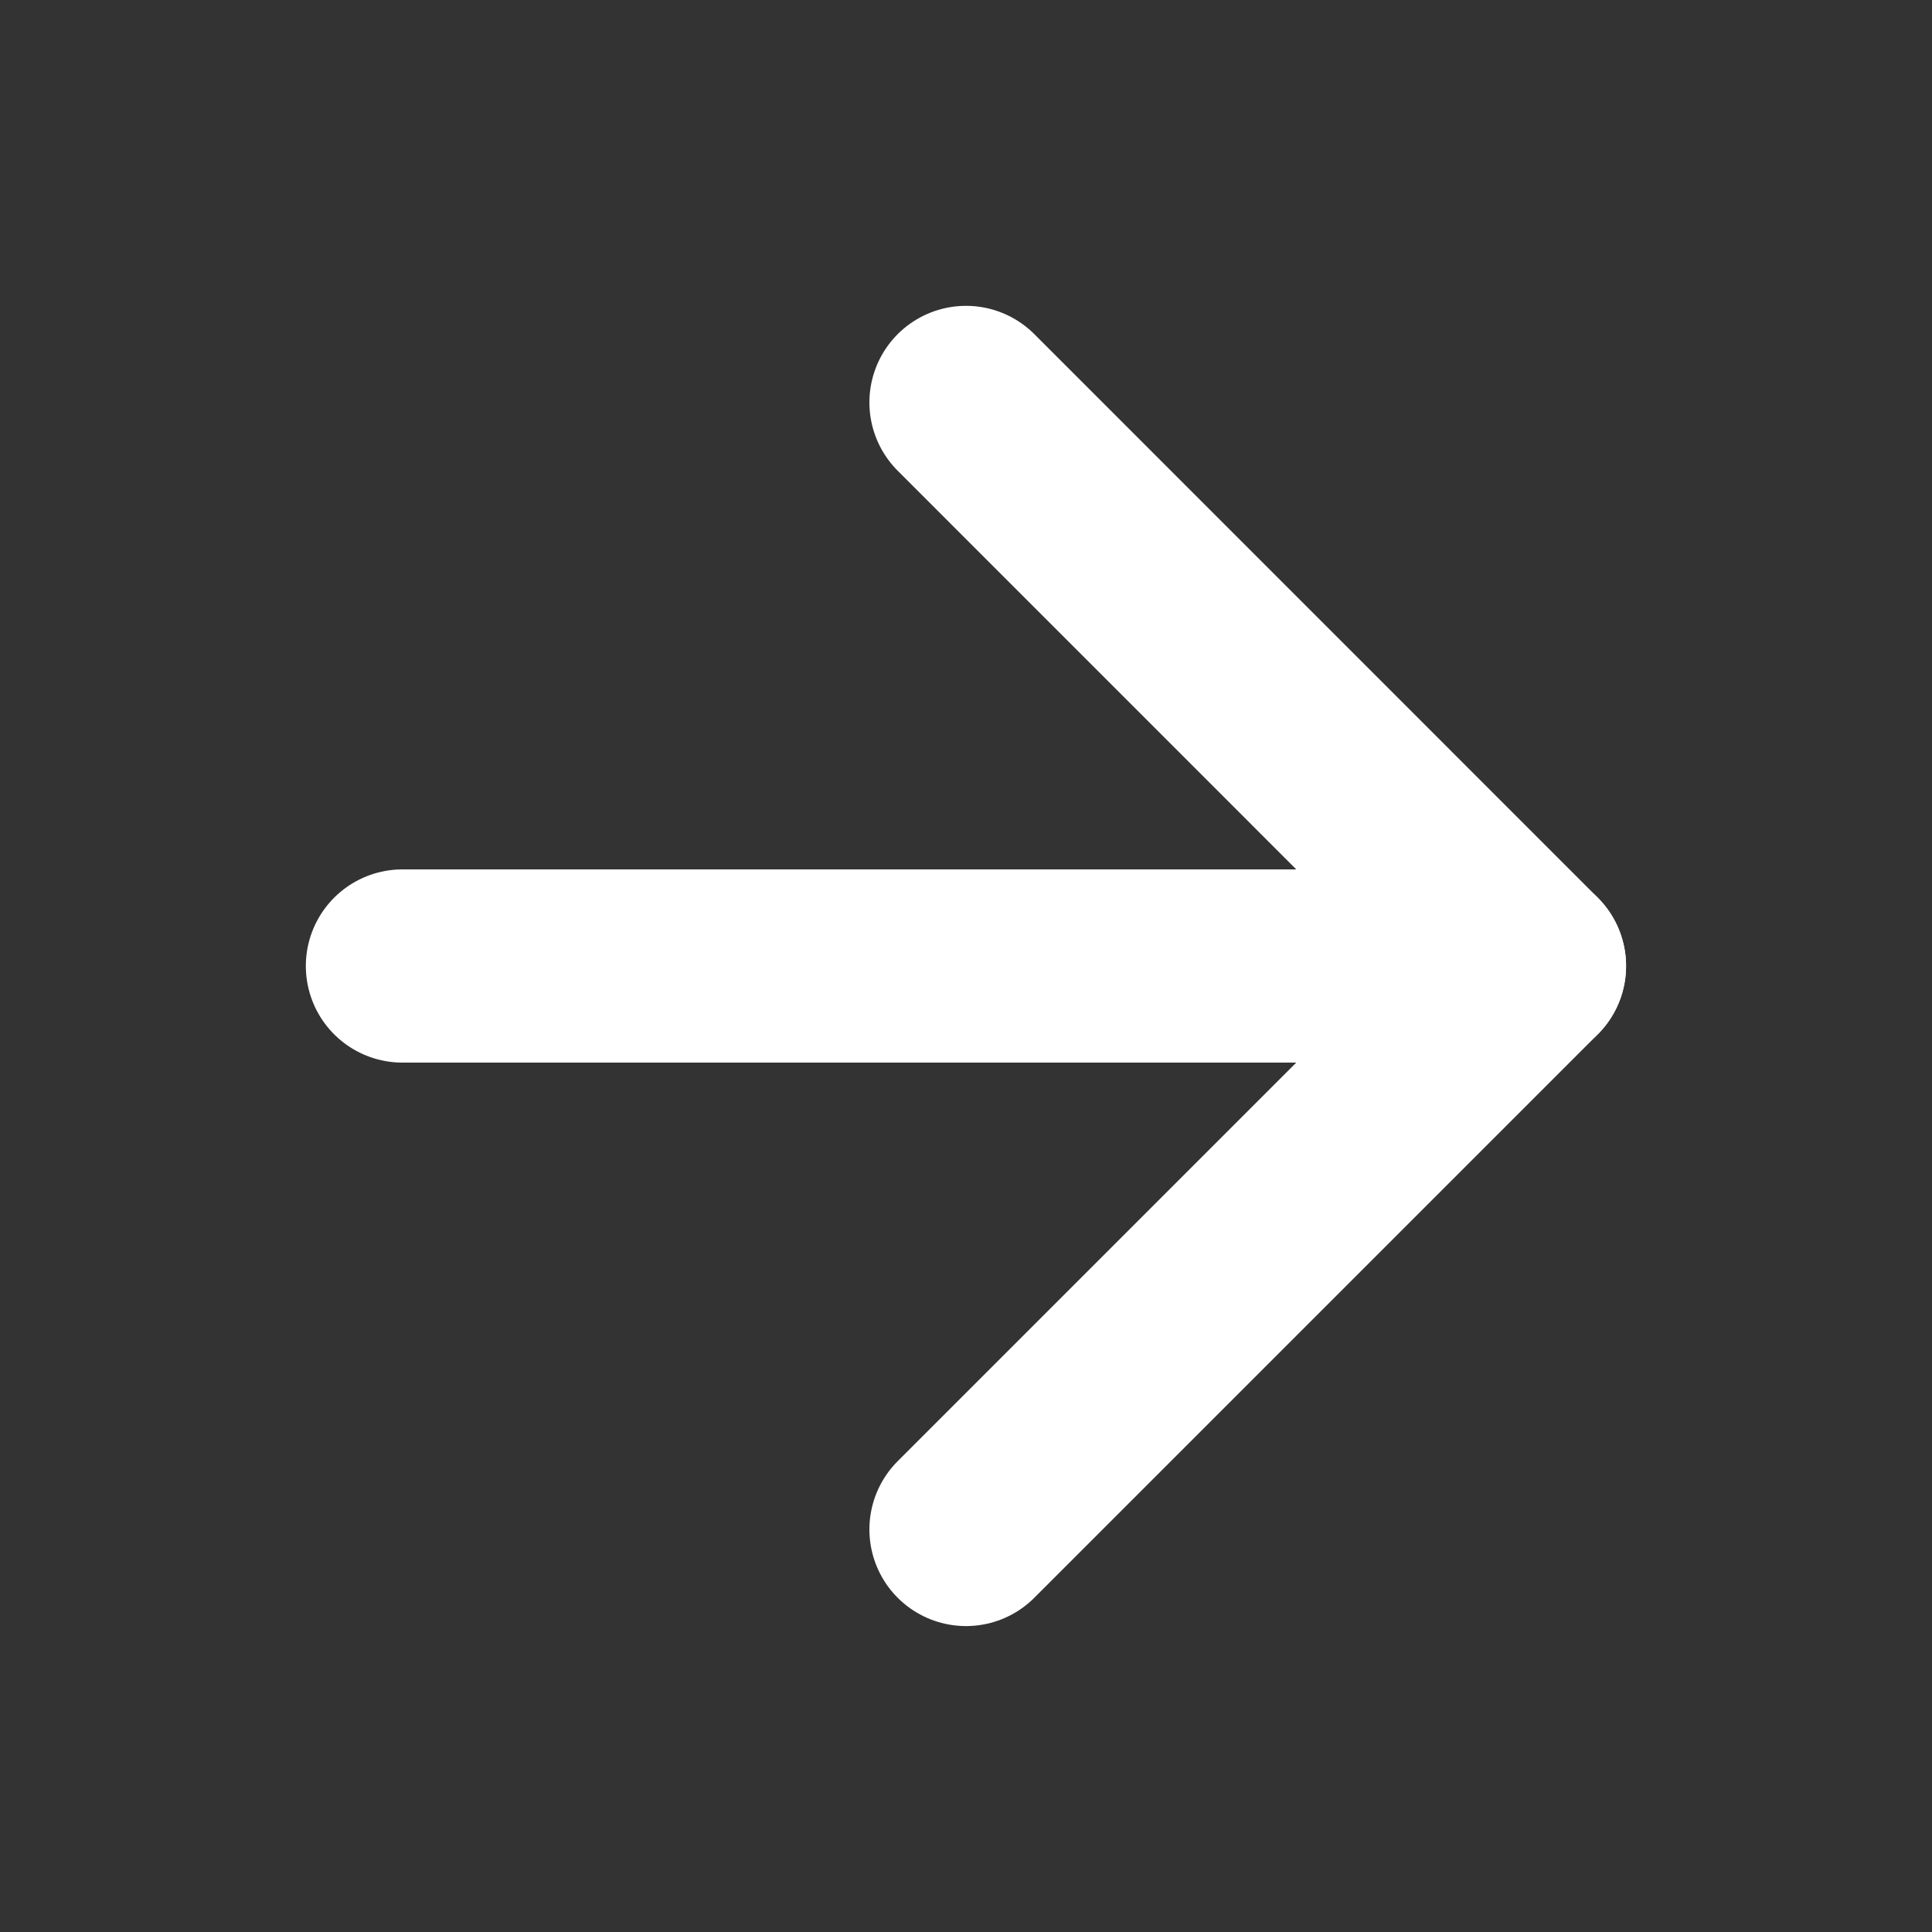<svg width="20" height="20" viewBox="0 0 20 20" fill="none" xmlns="http://www.w3.org/2000/svg">
<rect x="0" y="0" width="20" height="20" fill="#333333" stroke="none"/>
<path d="M4.166 10L15.833 10" stroke="white" stroke-width="2" stroke-linecap="round" stroke-linejoin="round"/>
<path d="M10 15.833L15.833 10L10 4.166" stroke="white" stroke-width="2" stroke-linecap="round" stroke-linejoin="round"/>
</svg>
